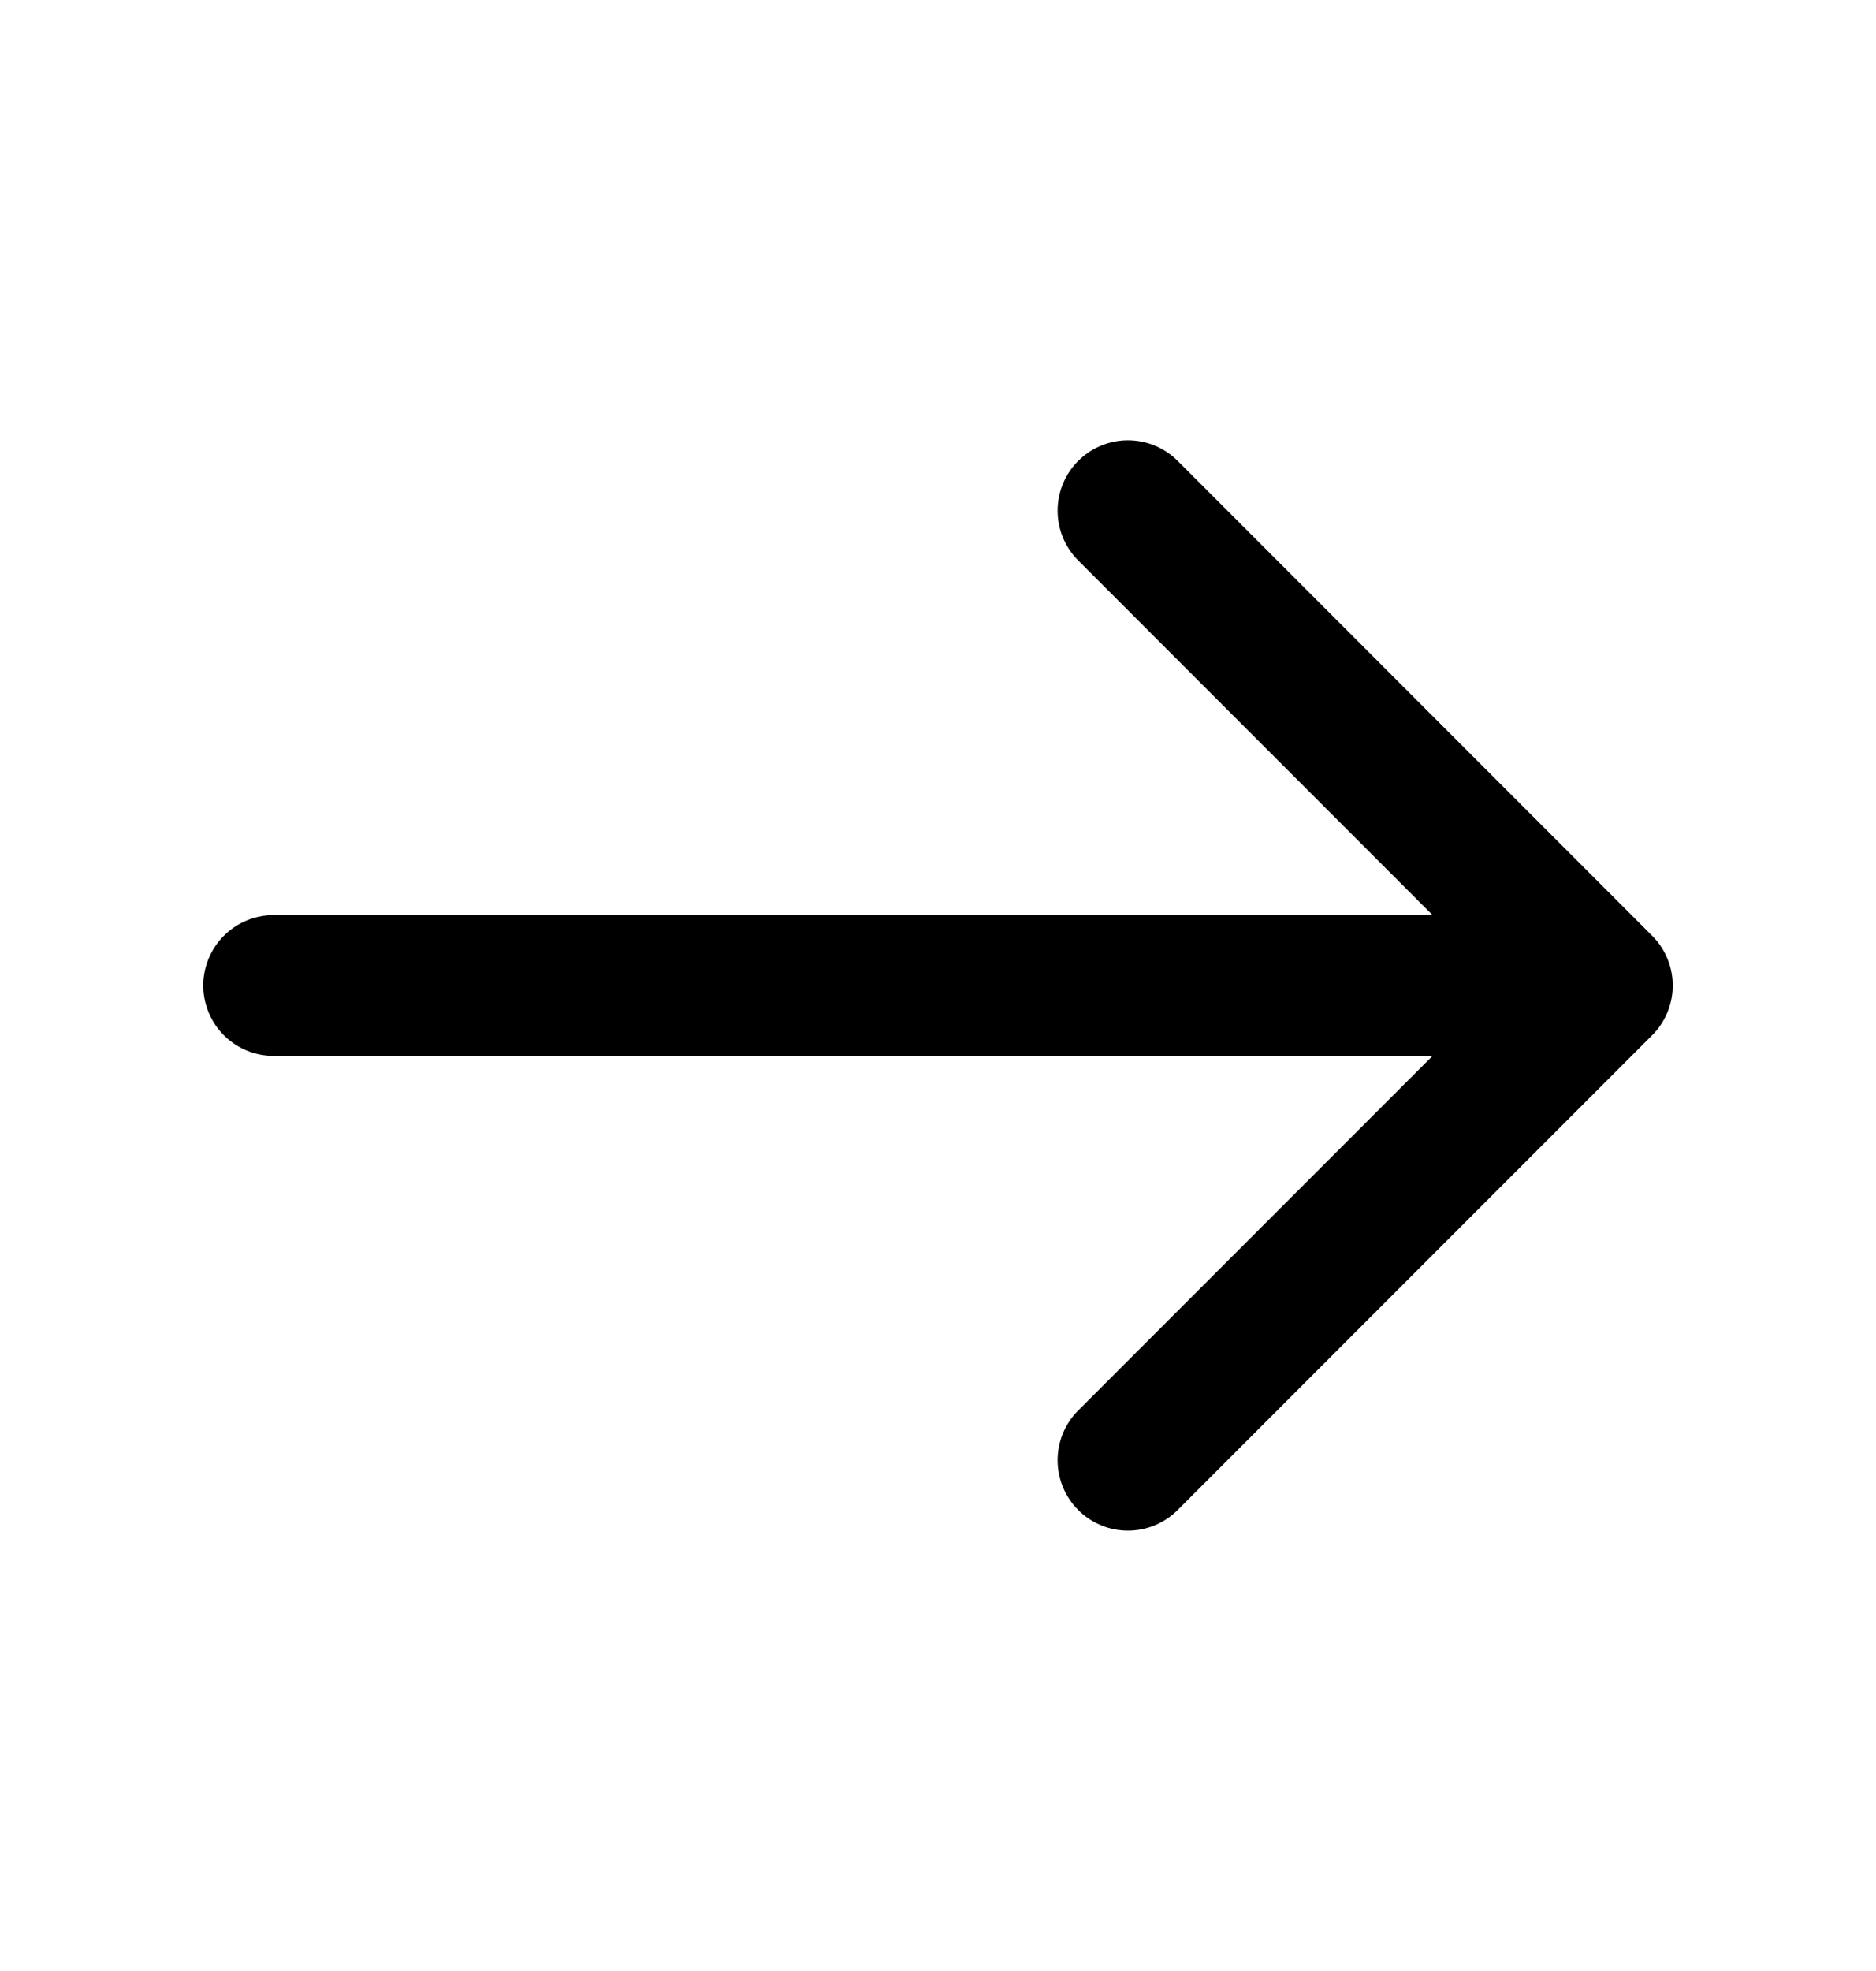 <svg xmlns="http://www.w3.org/2000/svg" width="20" height="21" viewBox="0 0 20 21" fill="none">
  <path d="M12.025 5.441L17.083 10.5L12.025 15.558" stroke="black" stroke-width="1.5" stroke-miterlimit="10" stroke-linecap="round" stroke-linejoin="round"/>
  <path d="M2.917 10.5H16.942" stroke="black" stroke-width="1.5" stroke-miterlimit="10" stroke-linecap="round" stroke-linejoin="round"/>
</svg>